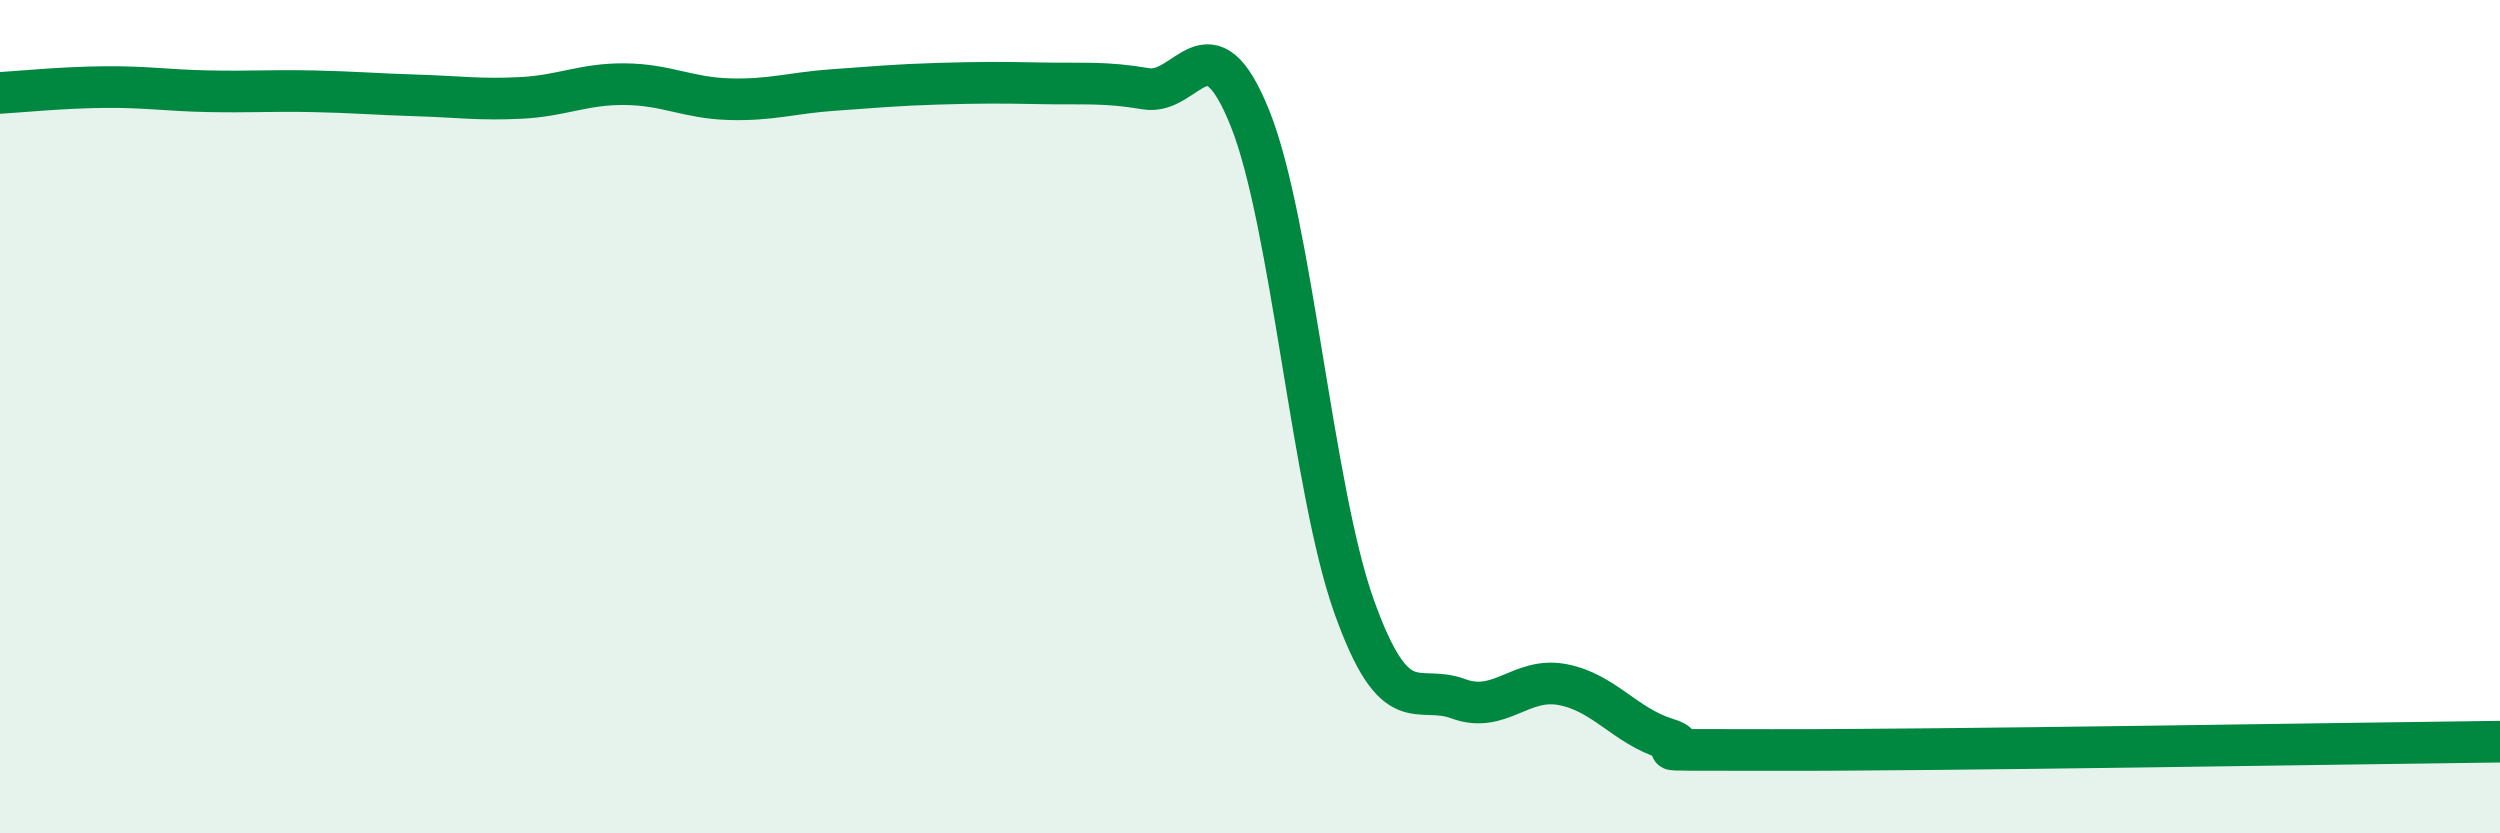 
    <svg width="60" height="20" viewBox="0 0 60 20" xmlns="http://www.w3.org/2000/svg">
      <path
        d="M 0,2.23 C 0.5,2.2 1.5,2.1 2.5,2.09 C 3.5,2.08 4,2.17 5,2.19 C 6,2.21 6.5,2.17 7.5,2.19 C 8.5,2.21 9,2.26 10,2.29 C 11,2.32 11.5,2.4 12.5,2.35 C 13.5,2.3 14,2.01 15,2.02 C 16,2.03 16.5,2.35 17.5,2.38 C 18.5,2.41 19,2.23 20,2.16 C 21,2.09 21.5,2.04 22.5,2.01 C 23.5,1.98 24,1.98 25,2 C 26,2.02 26.5,1.96 27.5,2.13 C 28.5,2.3 29,0.35 30,2.84 C 31,5.33 31.5,11.77 32.5,14.56 C 33.5,17.35 34,16.4 35,16.77 C 36,17.14 36.5,16.24 37.5,16.43 C 38.5,16.62 39,17.42 40,17.73 C 41,18.04 38.5,17.99 42.5,18 C 46.5,18.01 56.5,17.84 60,17.8L60 20L0 20Z"
        fill="#008740"
        opacity="0.1"
        stroke-linecap="round"
        stroke-linejoin="round"
      />
      <path
        d="M 0,2.23 C 0.5,2.2 1.5,2.1 2.5,2.09 C 3.5,2.08 4,2.17 5,2.19 C 6,2.21 6.5,2.17 7.5,2.19 C 8.5,2.21 9,2.26 10,2.29 C 11,2.32 11.5,2.4 12.5,2.35 C 13.5,2.3 14,2.01 15,2.02 C 16,2.03 16.5,2.35 17.5,2.38 C 18.5,2.41 19,2.23 20,2.16 C 21,2.09 21.5,2.04 22.5,2.01 C 23.5,1.98 24,1.98 25,2 C 26,2.02 26.5,1.96 27.5,2.13 C 28.5,2.3 29,0.35 30,2.84 C 31,5.33 31.5,11.77 32.5,14.56 C 33.5,17.35 34,16.4 35,16.77 C 36,17.14 36.5,16.24 37.5,16.43 C 38.5,16.62 39,17.42 40,17.73 C 41,18.04 38.5,17.99 42.5,18 C 46.5,18.01 56.5,17.84 60,17.8"
        stroke="#008740"
        stroke-width="1"
        fill="none"
        stroke-linecap="round"
        stroke-linejoin="round"
      />
    </svg>
  